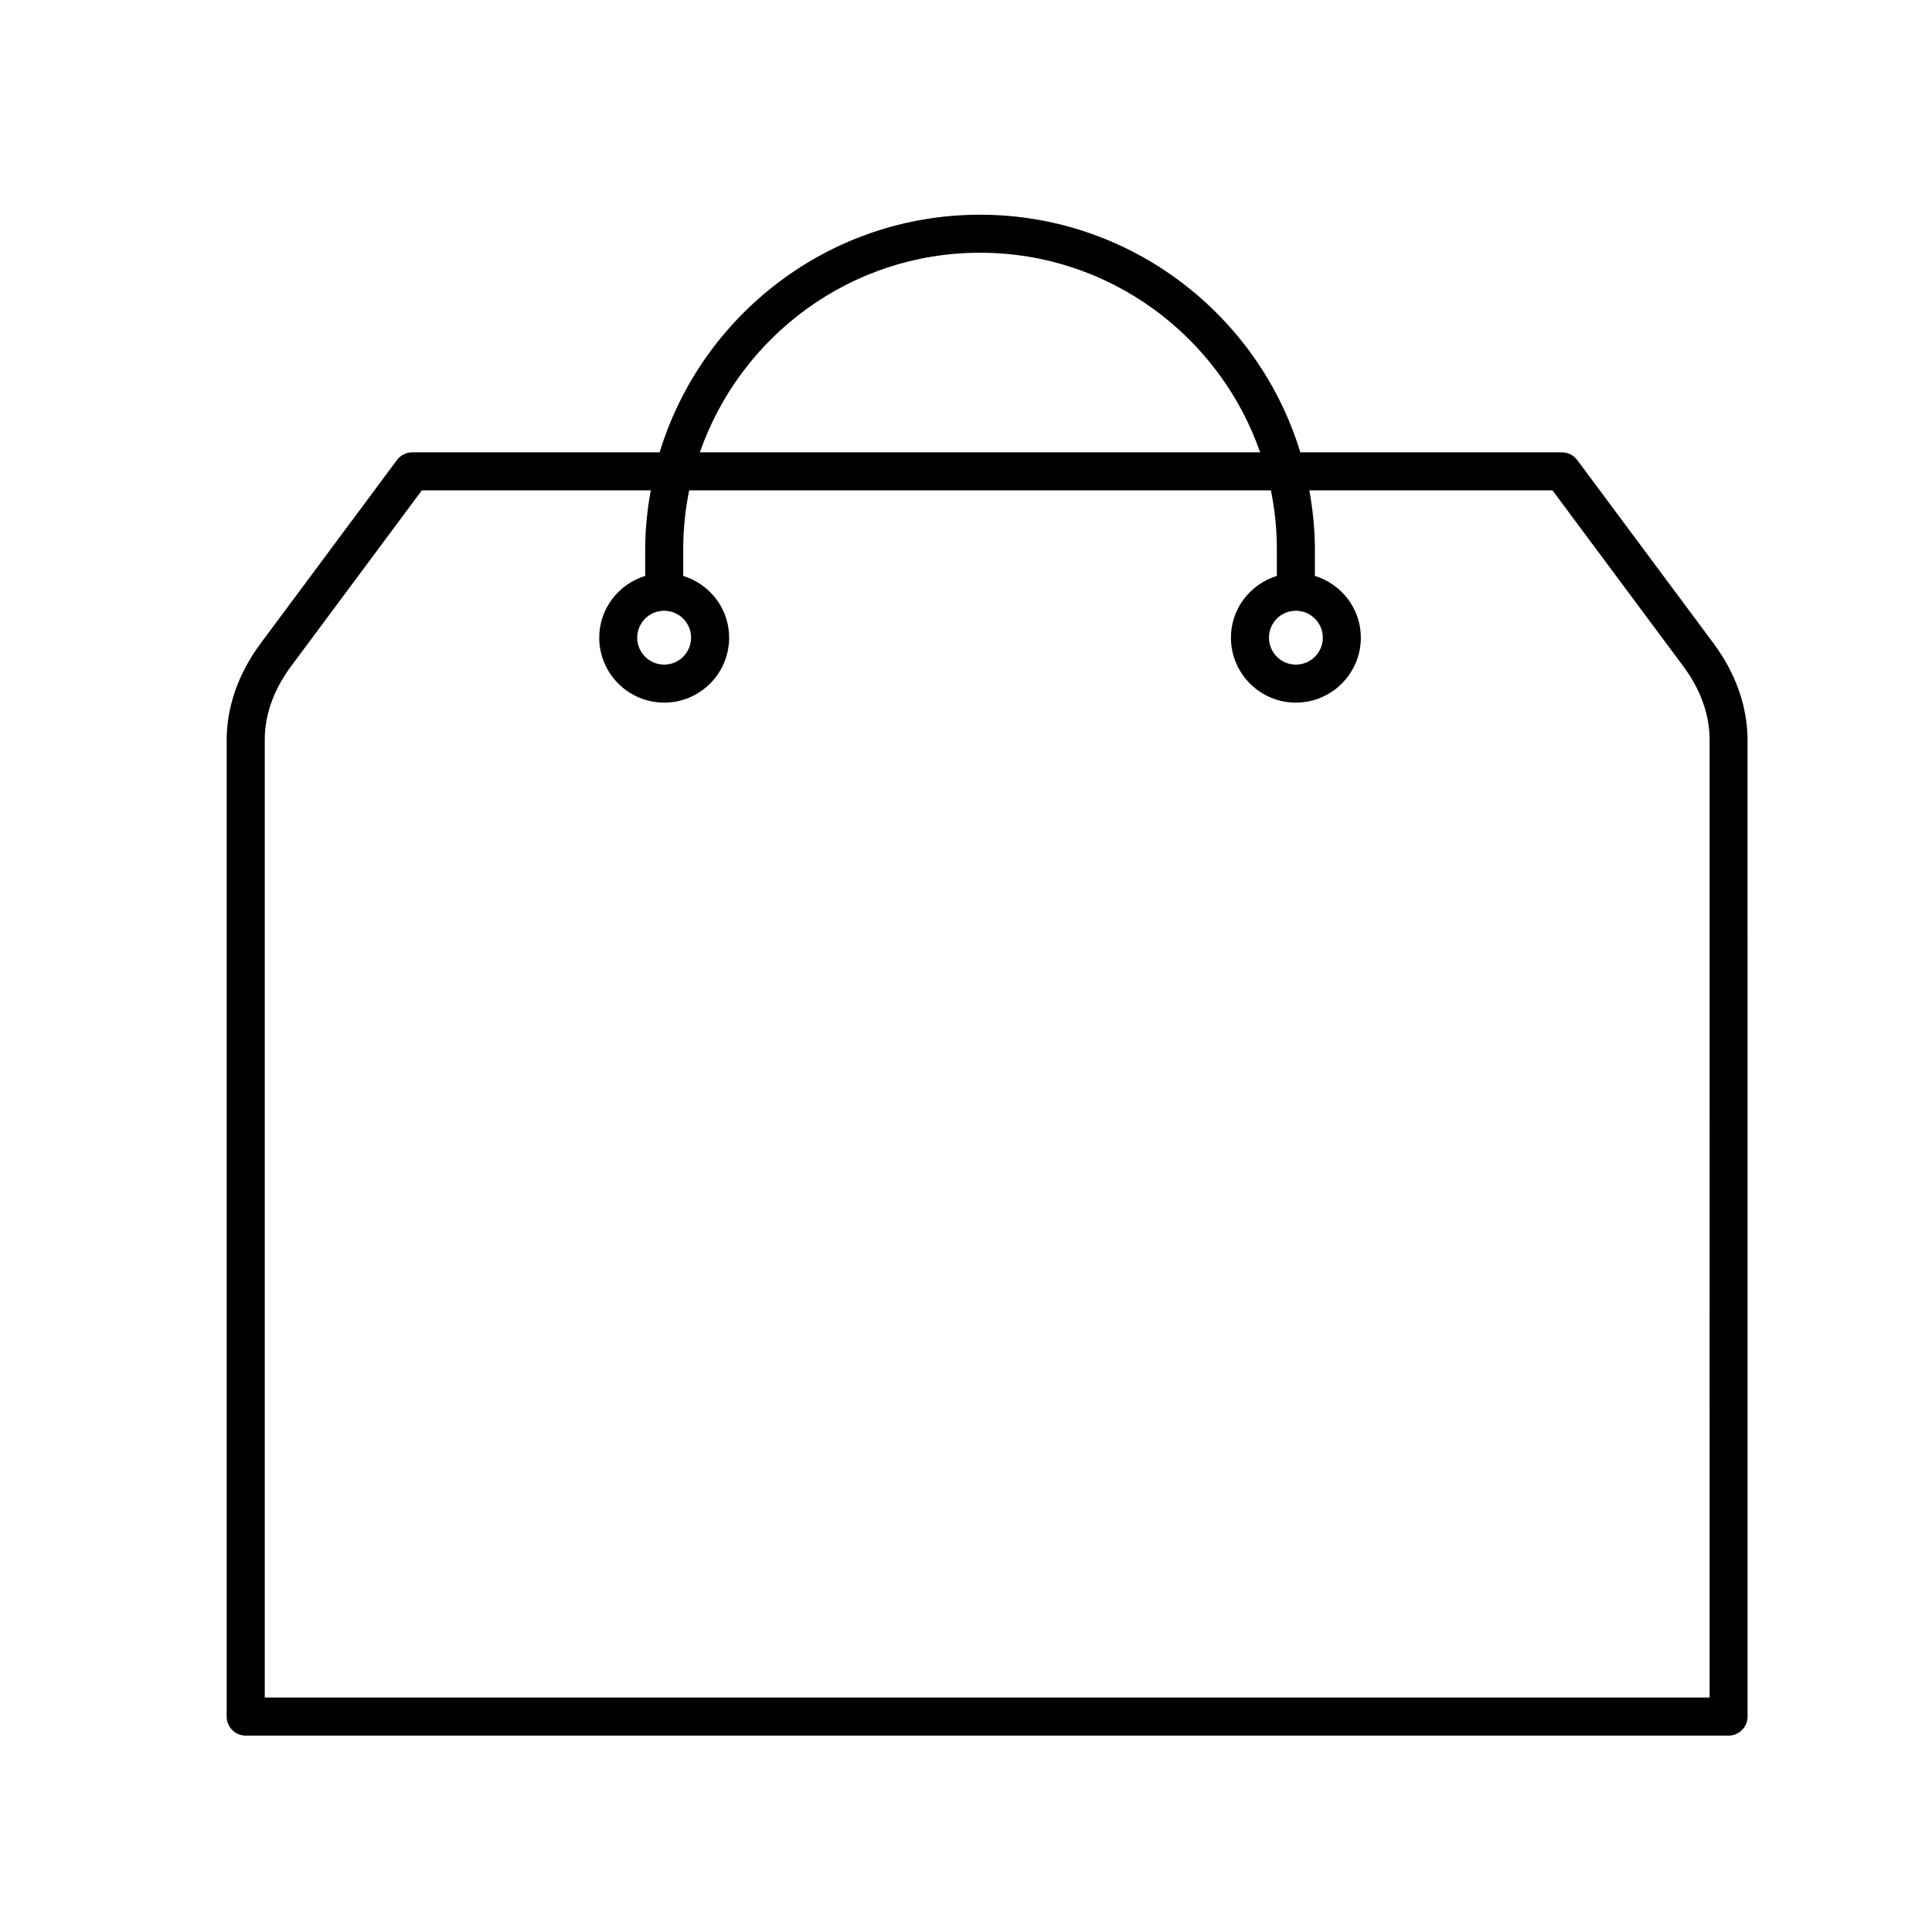 <?xml version="1.0" encoding="UTF-8"?>
<!-- Uploaded to: SVG Repo, www.svgrepo.com, Generator: SVG Repo Mixer Tools -->
<svg fill="#000000" width="800px" height="800px" version="1.1" viewBox="144 144 512 512" xmlns="http://www.w3.org/2000/svg">
 <path d="m561.98 265.91c-0.945-1.281-2.449-2.031-4.047-2.031h-69.332c-11.07-36.398-44.926-62.977-84.891-62.977-39.973 0-73.828 26.574-84.898 62.977h-65.566c-1.594 0-3.094 0.75-4.047 2.031l-36.117 48.582c-5.894 7.926-9.012 16.797-9.012 25.645v258.78c0 2.785 2.254 5.039 5.039 5.039h392.97c2.785 0 5.039-2.254 5.039-5.039l-0.004-258.78c0-8.844-3.117-17.707-9.012-25.645zm-158.27-54.934c34.34 0 63.535 22.156 74.242 52.898h-148.48c10.707-30.738 39.902-52.898 74.242-52.898zm193.34 382.89h-382.89v-253.74c0-6.762 2.363-13.359 7.027-19.629l34.605-46.547h60.66c-0.918 5.106-1.473 10.328-1.473 15.688v6.984c-7.023 2.172-12.176 8.645-12.176 16.367 0 9.492 7.723 17.215 17.215 17.215 9.492 0 17.211-7.723 17.211-17.215 0-7.727-5.148-14.203-12.172-16.367v-6.984c0-5.371 0.551-10.617 1.578-15.688h154.17c1.031 5.074 1.578 10.316 1.578 15.688v6.984c-7.023 2.172-12.172 8.645-12.172 16.367 0 9.492 7.719 17.215 17.211 17.215 9.492 0 17.215-7.723 17.215-17.215 0-7.727-5.152-14.203-12.176-16.367v-6.984c0-5.359-0.559-10.59-1.473-15.688h64.438l34.613 46.547c4.664 6.273 7.027 12.879 7.027 19.629l-0.008 253.74zm-277.04-288.01c3.934 0 7.133 3.199 7.133 7.133s-3.199 7.141-7.133 7.141-7.141-3.203-7.141-7.141c0-3.934 3.203-7.133 7.141-7.133zm167.41 0c3.934 0 7.141 3.199 7.141 7.133s-3.203 7.141-7.141 7.141c-3.934 0-7.133-3.203-7.133-7.141-0.004-3.934 3.191-7.133 7.133-7.133z"/>
</svg>